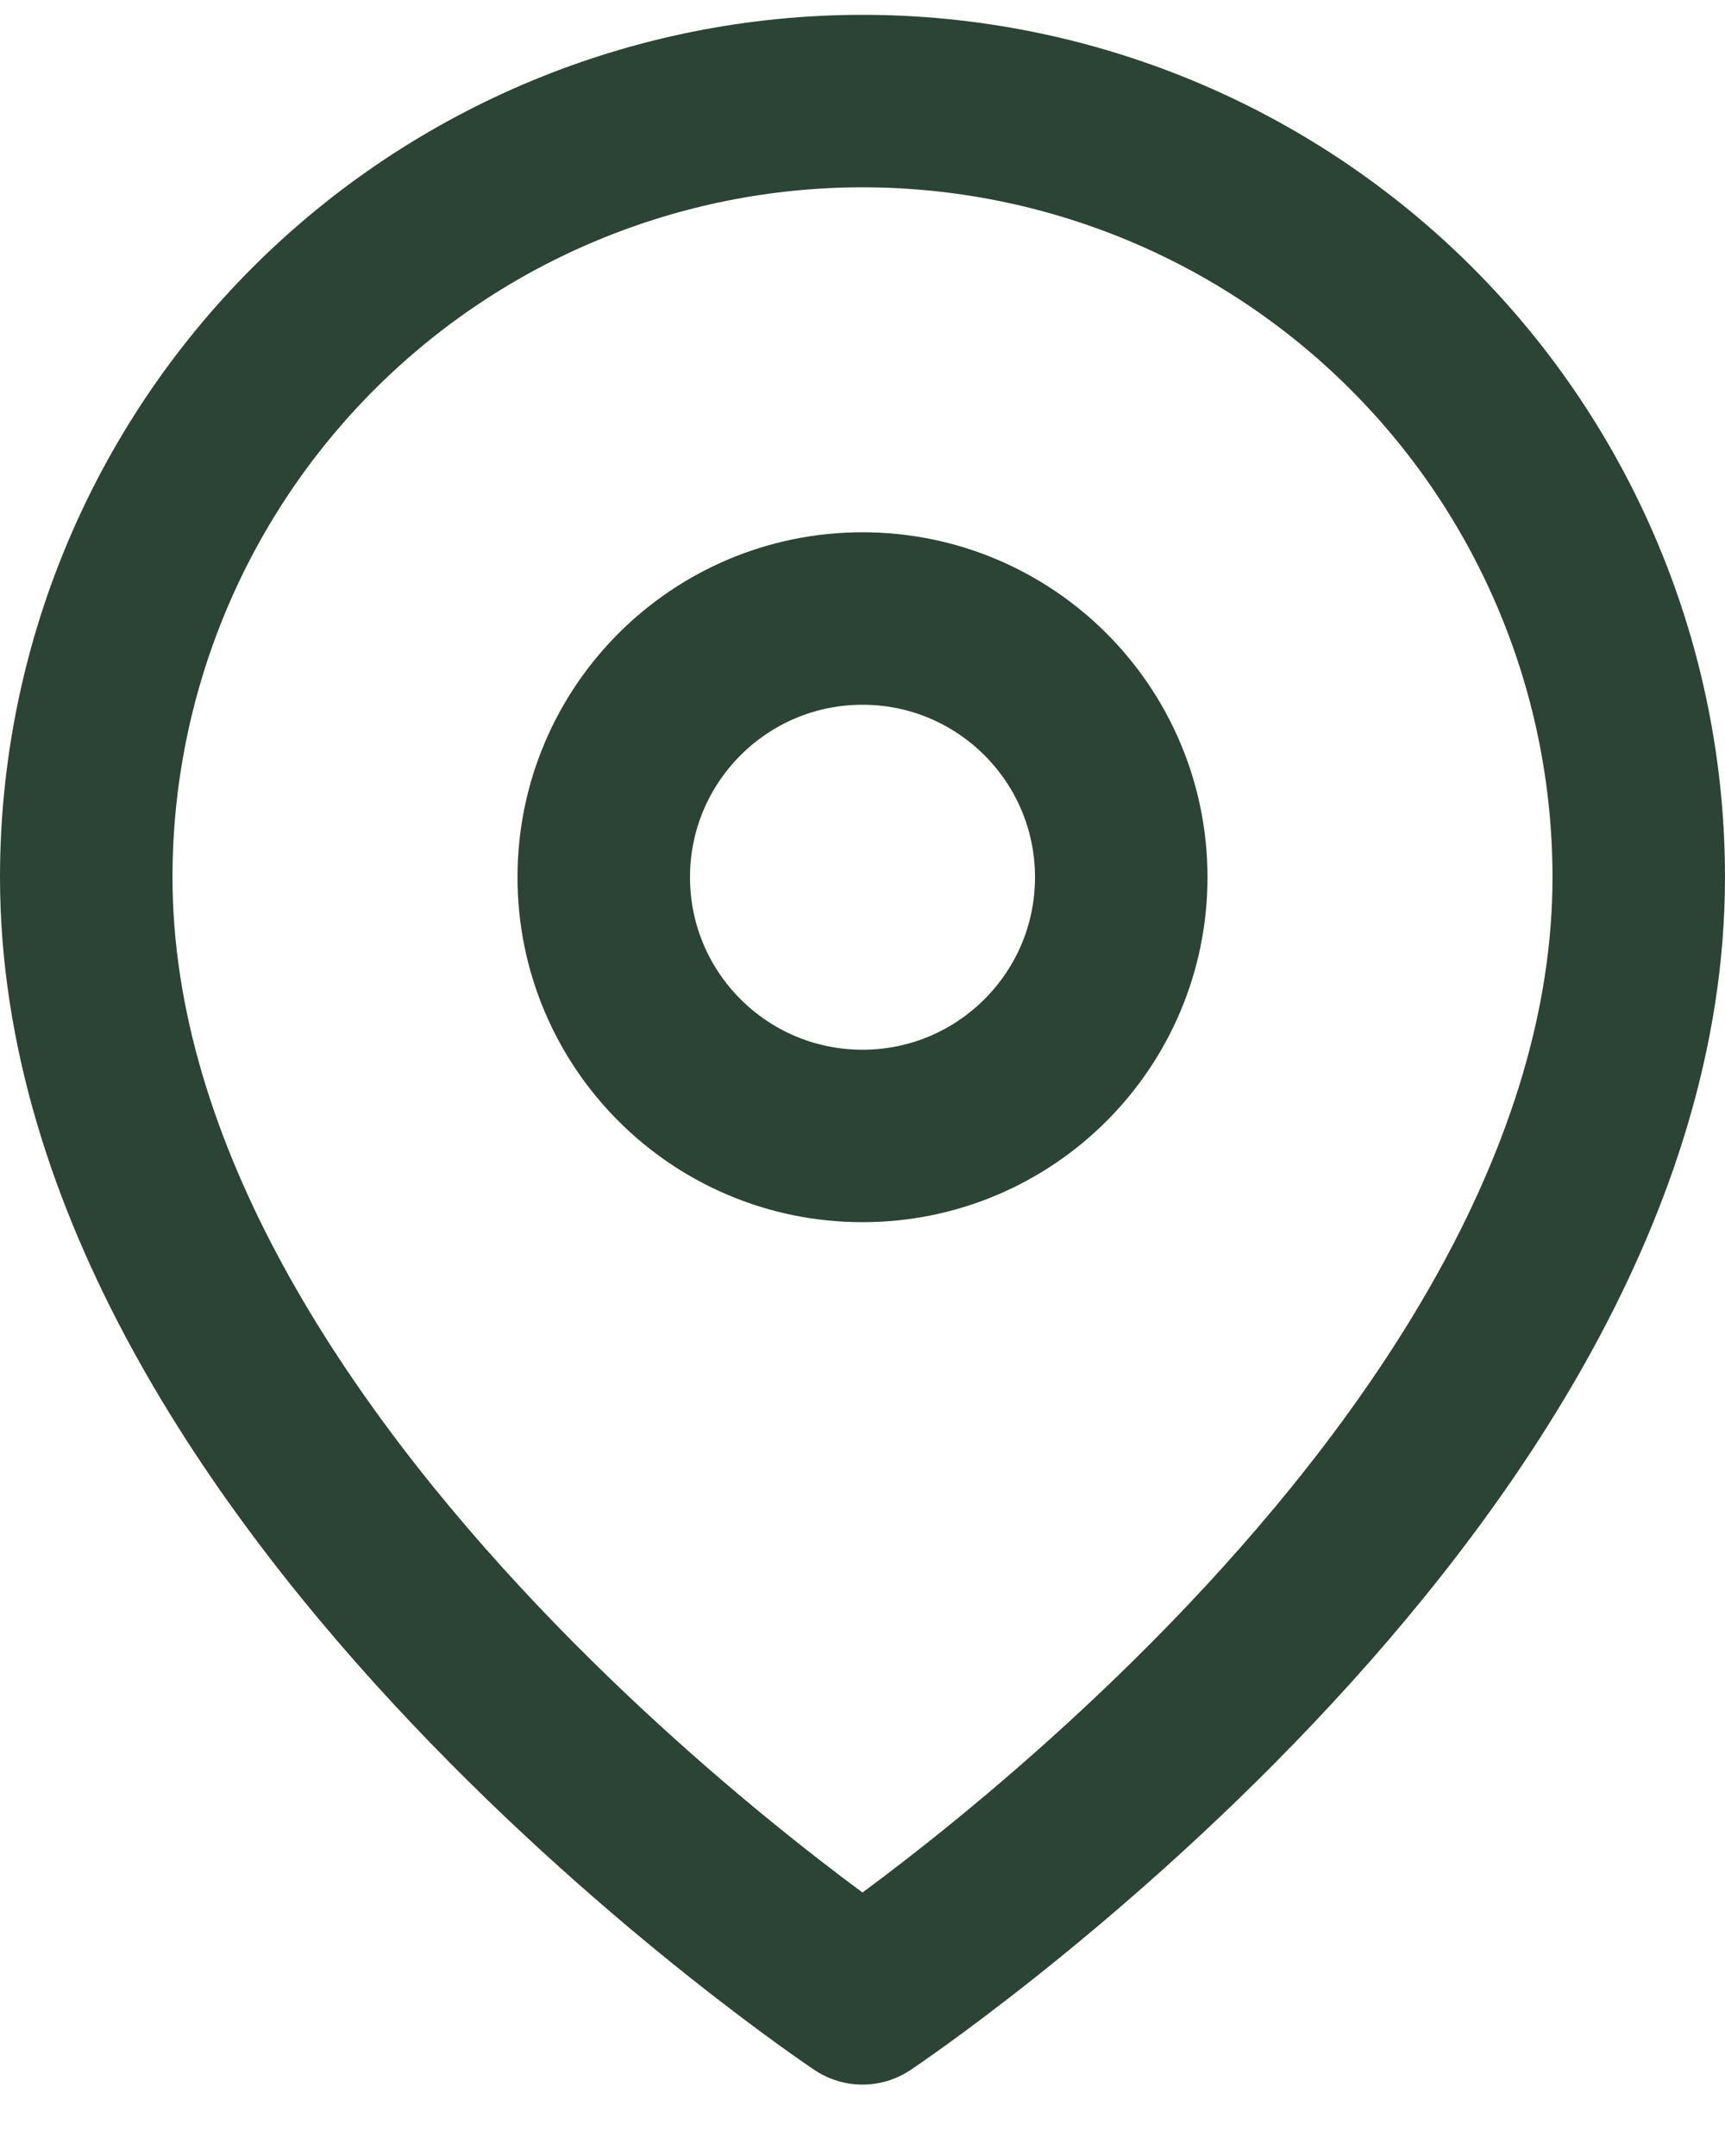 <svg width="20" height="25" viewBox="0 0 20 25" fill="none" xmlns="http://www.w3.org/2000/svg">
<path d="M19 10.172C19 17.172 10 23.172 10 23.172C10 23.172 1 17.172 1 10.172C1 7.785 1.948 5.496 3.636 3.808C5.324 2.121 7.613 1.172 10 1.172C12.387 1.172 14.676 2.121 16.364 3.808C18.052 5.496 19 7.785 19 10.172Z" stroke="#2C4435" stroke-width="2" stroke-linecap="round" stroke-linejoin="round"/>
<path d="M10 13.172C11.657 13.172 13 11.829 13 10.172C13 8.516 11.657 7.172 10 7.172C8.343 7.172 7 8.516 7 10.172C7 11.829 8.343 13.172 10 13.172Z" stroke="#2C4435" stroke-width="2" stroke-linecap="round" stroke-linejoin="round"/>
</svg>
